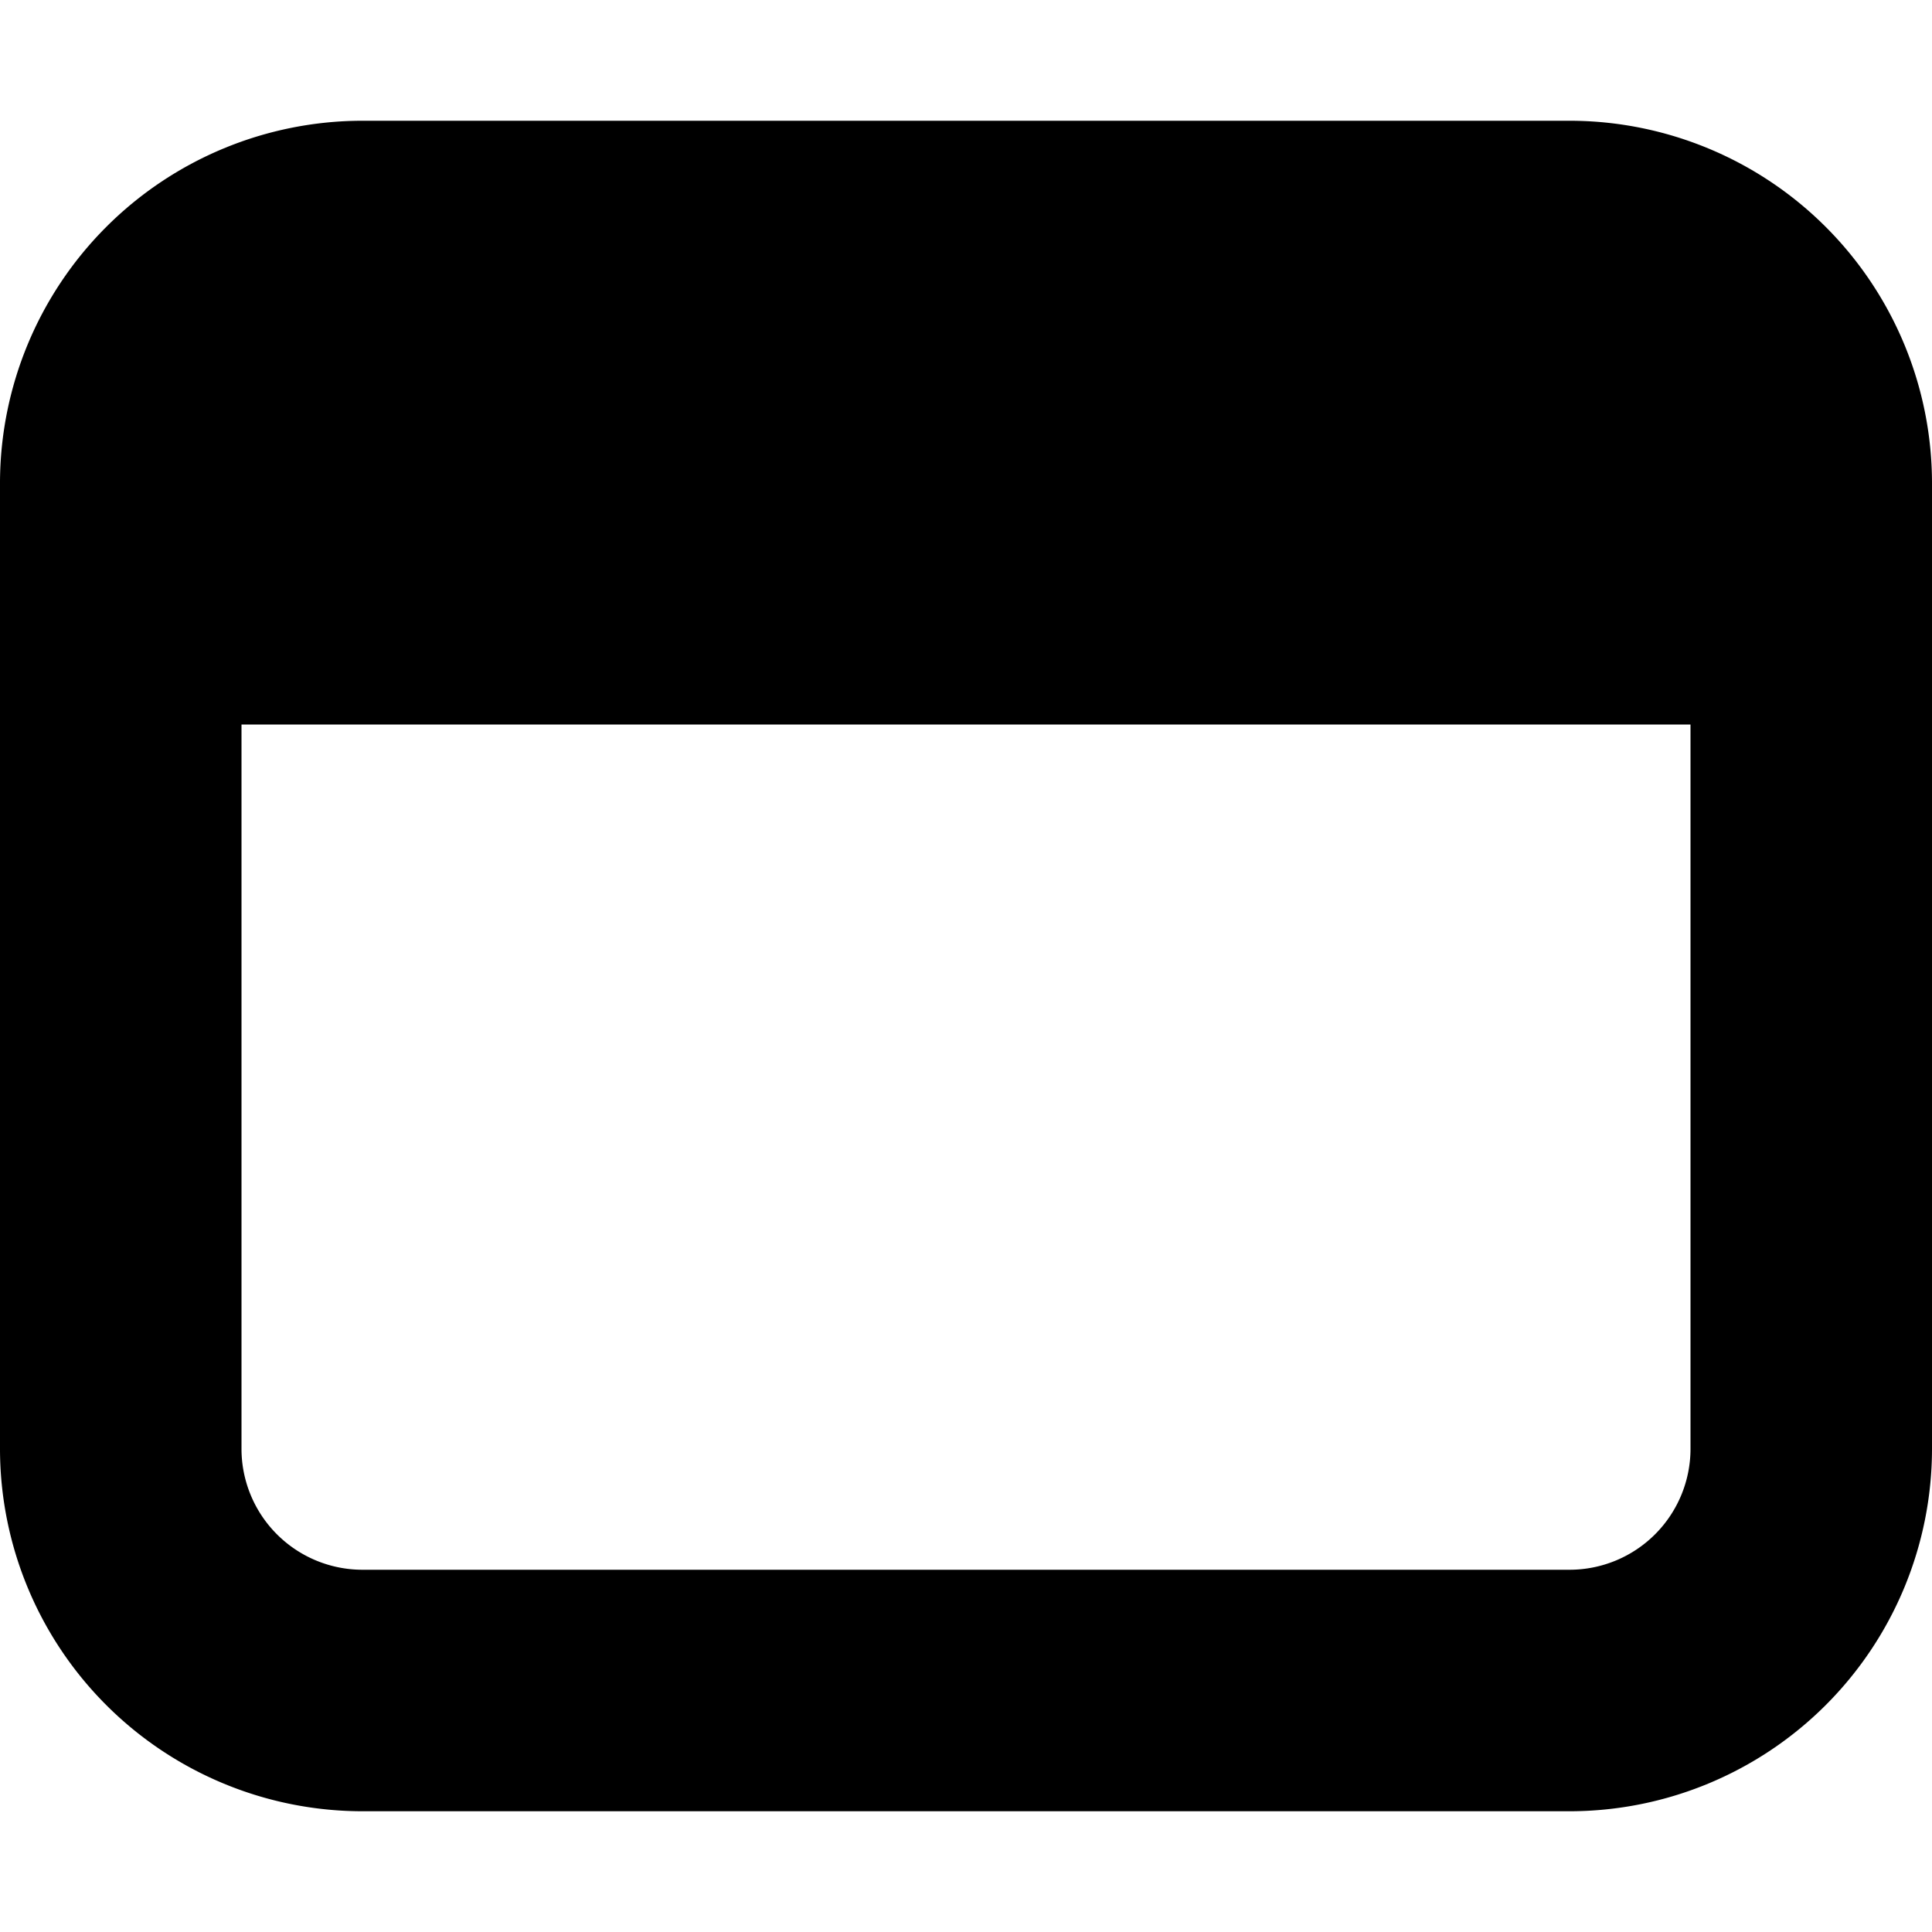 <?xml version="1.0" ?>
<svg fill="#000000" width="800px" height="800px" viewBox="0 0 96 96" xmlns="http://www.w3.org/2000/svg"><title/><path d="M78,6H18A18.02,18.02,0,0,0,0,24V72A18.02,18.02,0,0,0,18,90H78A18.02,18.02,0,0,0,96,72V24A18.02,18.02,0,0,0,78,6Zm6,66a6.012,6.012,0,0,1-6,6H18a6.012,6.012,0,0,1-6-6V36H84Z"/></svg>